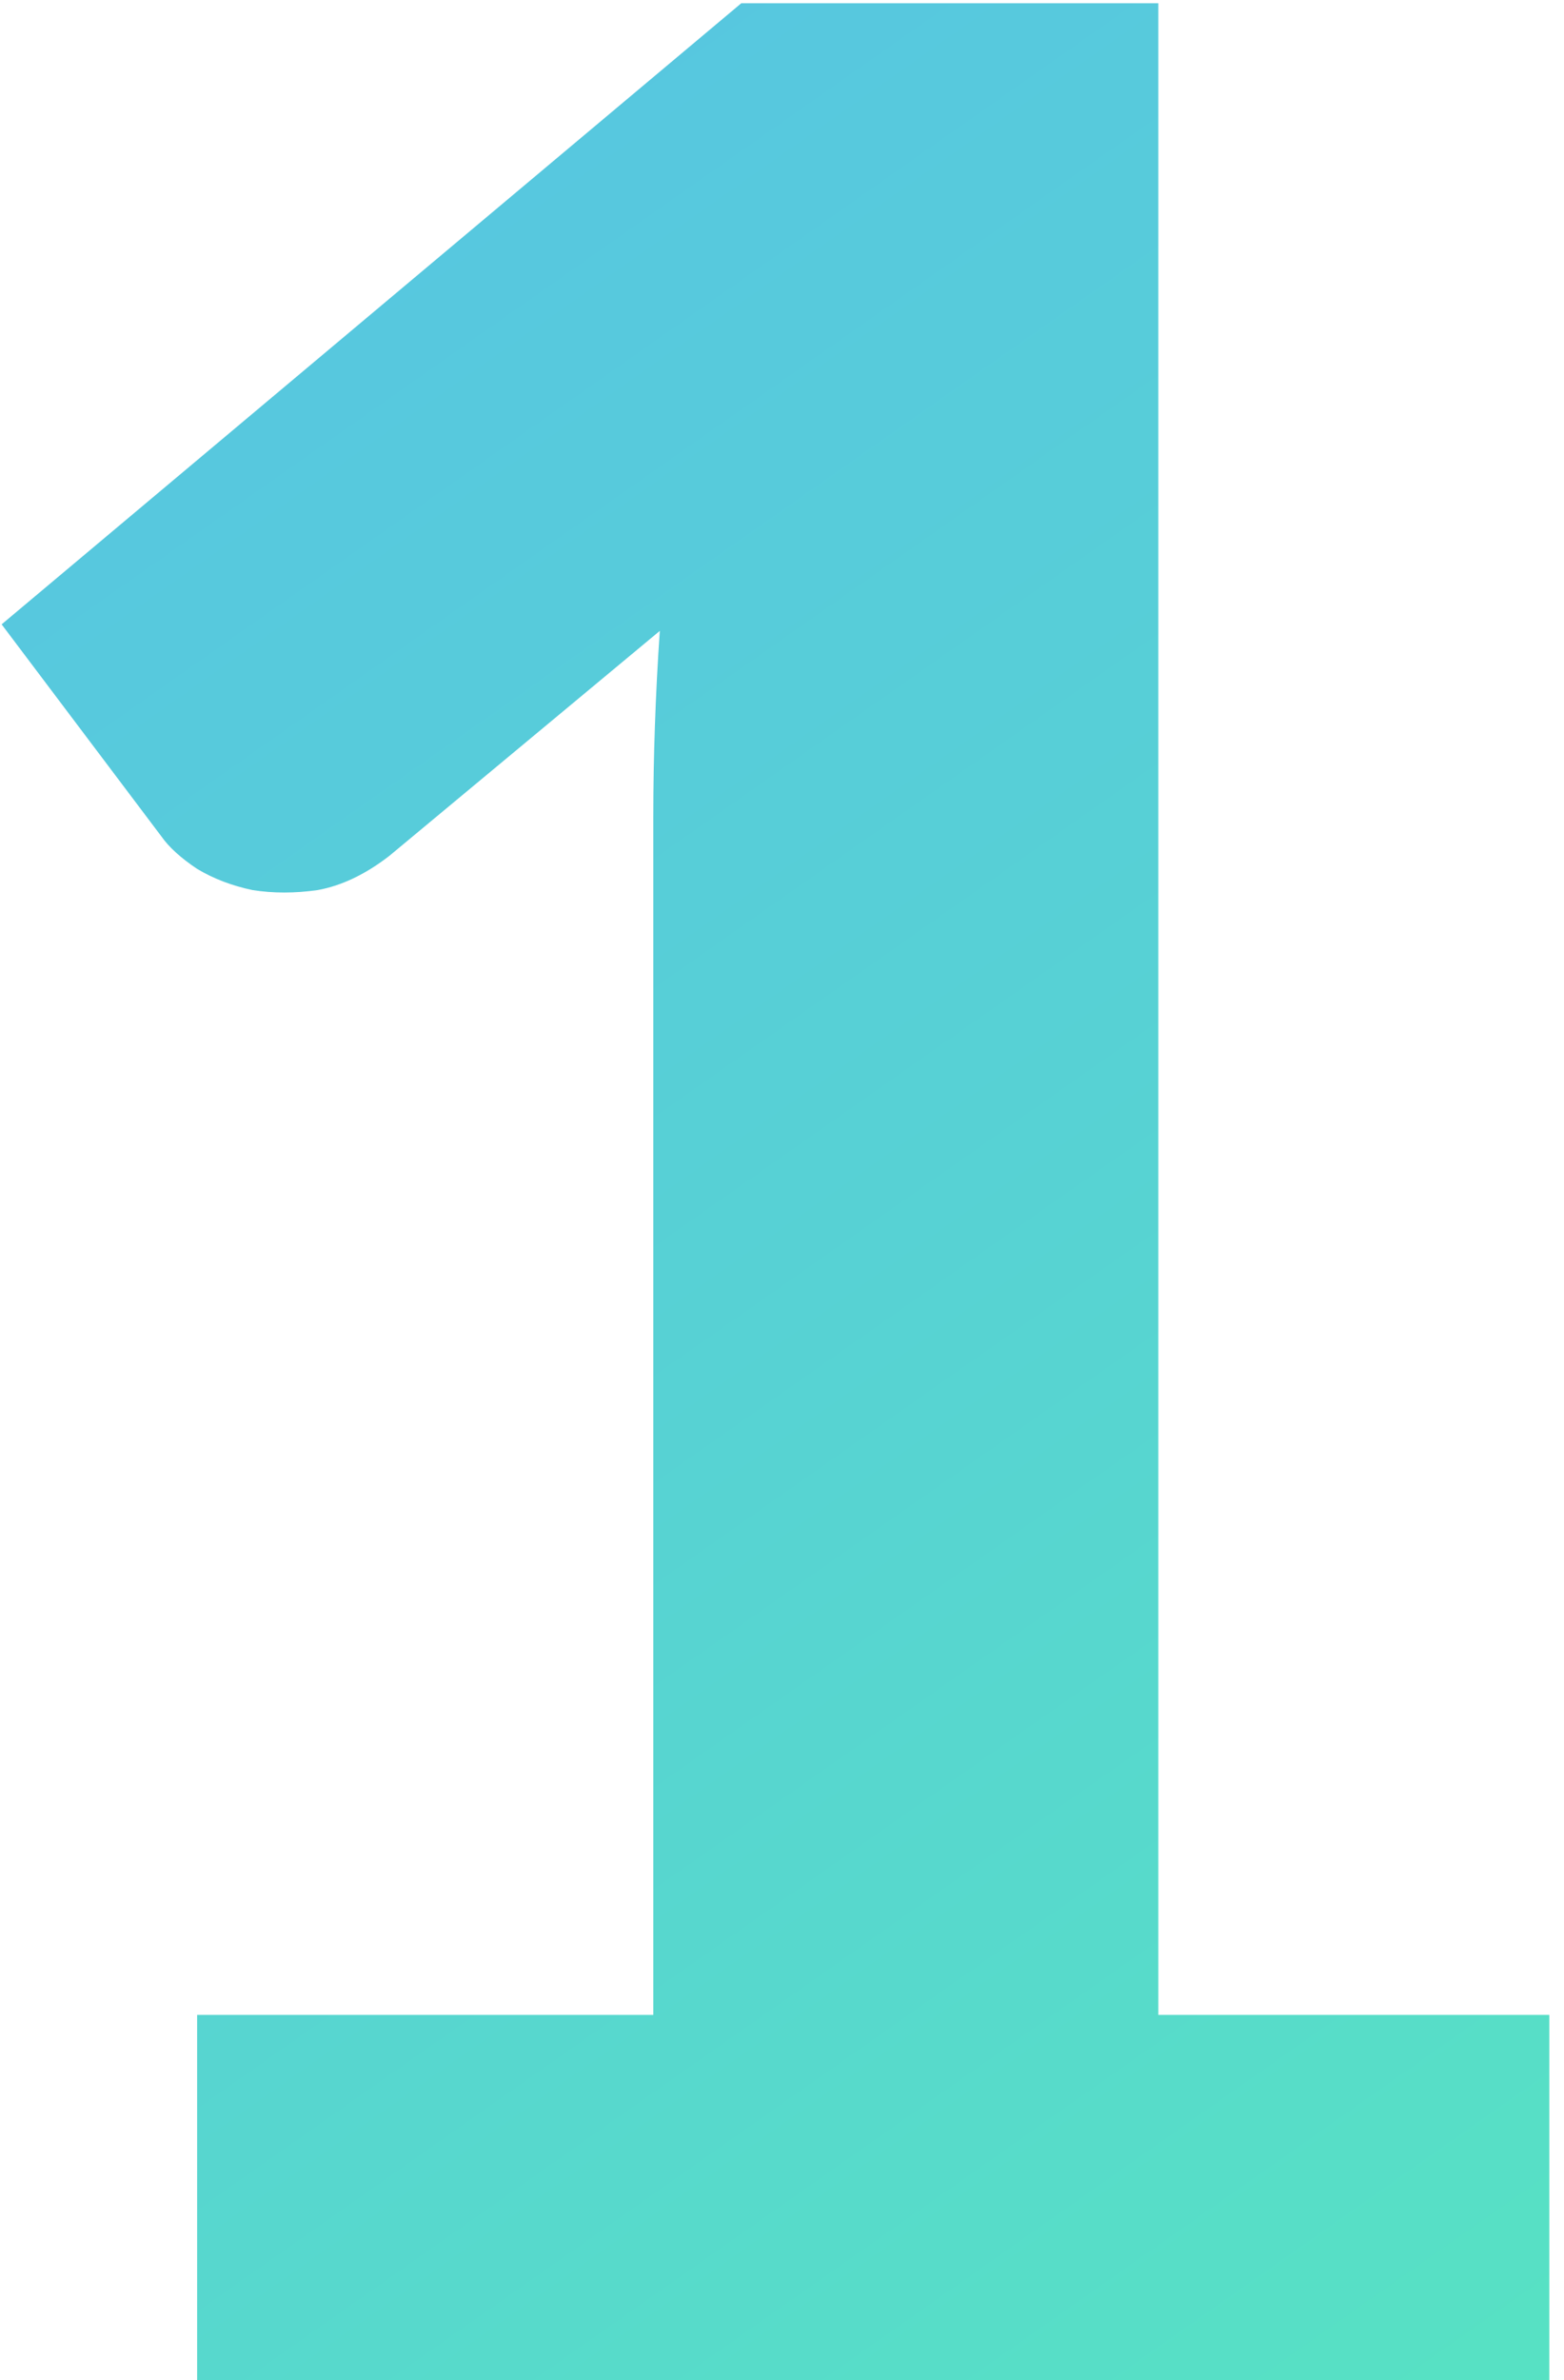 <svg width="48" height="73" viewBox="0 0 48 73" fill="none" xmlns="http://www.w3.org/2000/svg">
<path opacity="0.7" d="M47.55 61.8V73H6.05V61.8H20.05V25.05C20.05 24.117 20.067 23.183 20.1 22.25C20.133 21.283 20.183 20.317 20.25 19.35L11.95 26.25C11.217 26.817 10.483 27.167 9.75 27.3C9.05 27.4 8.383 27.4 7.75 27.3C7.117 27.167 6.55 26.95 6.05 26.65C5.55 26.317 5.183 25.983 4.95 25.65L0.05 19.15L22.75 0.1H35.55V61.8H47.55Z" fill="url(#paint0_linear)"/>
<defs>
<linearGradient id="paint0_linear" x1="-5" y1="-6" x2="54" y2="78" gradientUnits="userSpaceOnUse">
<stop stop-color="#0FA7DC"/>
<stop offset="0.531" stop-color="#0FBFC2"/>
<stop offset="1" stop-color="#0FDAA6"/>
</linearGradient>
</defs>
</svg>
